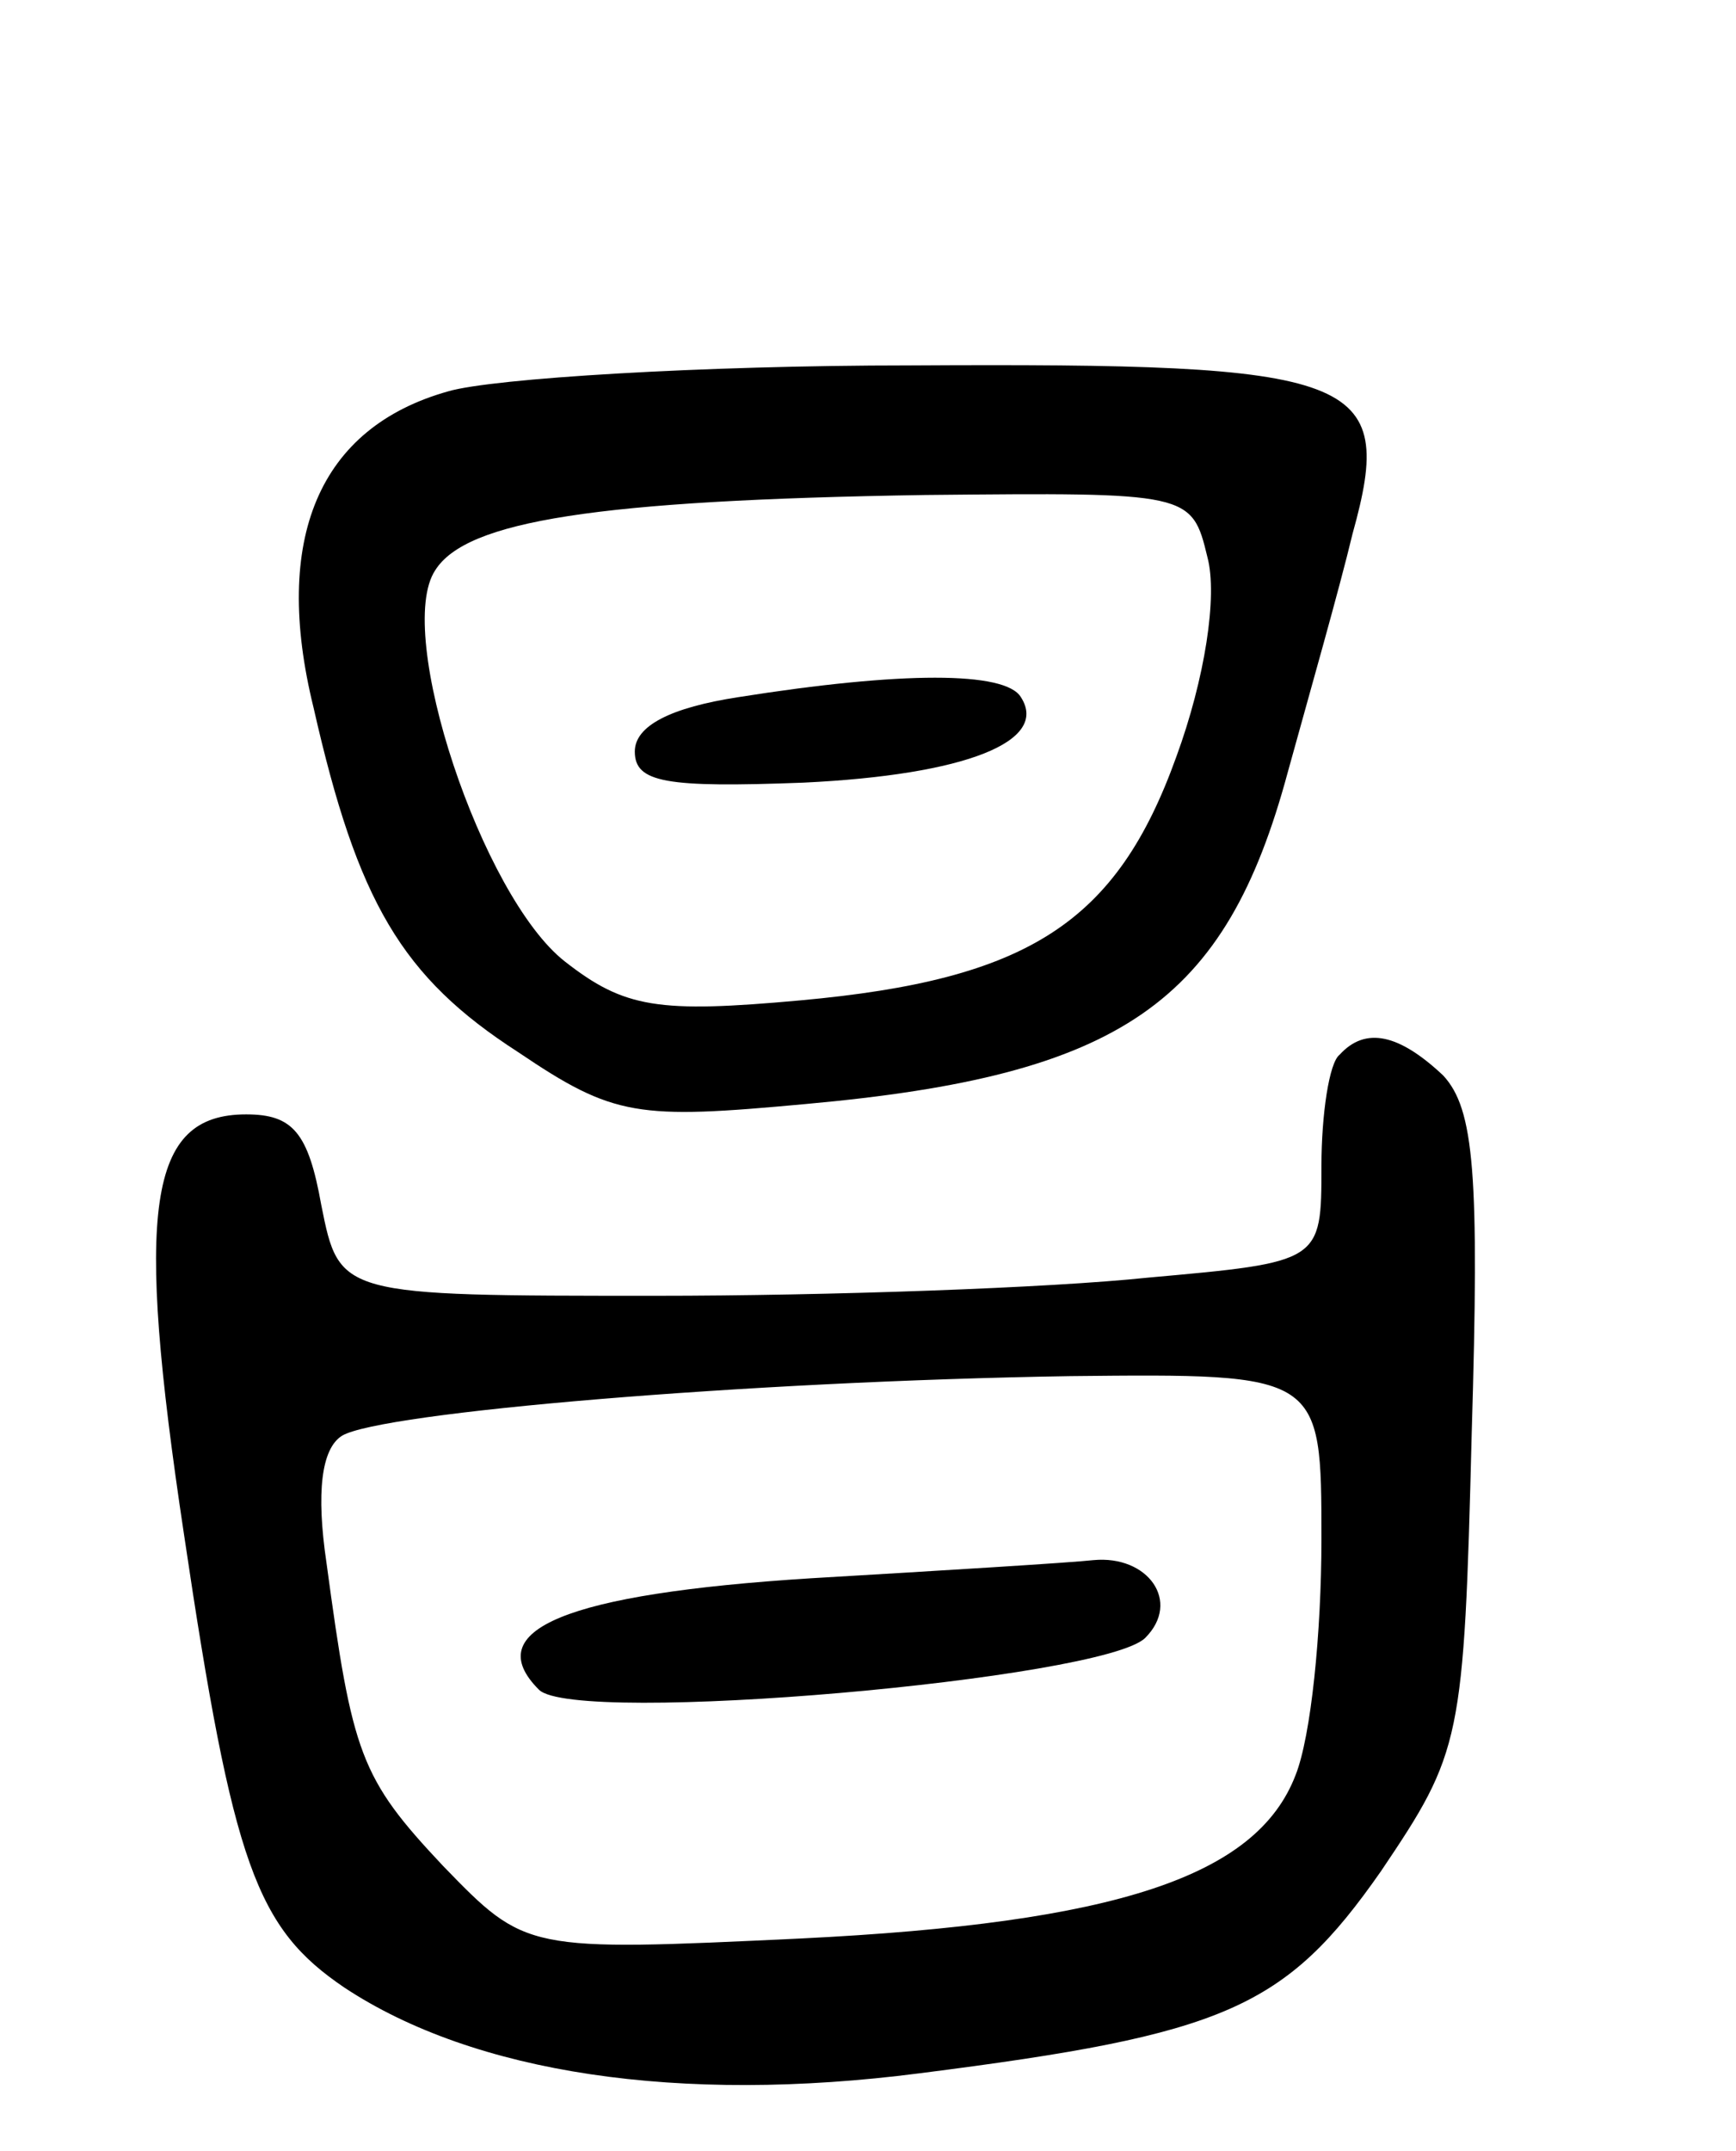 <svg version="1.0" xmlns="http://www.w3.org/2000/svg" width="67" height="83" viewBox="0 0 67 83" ><g transform="translate(0,83) scale(0.1,-0.1)" ><path d="M173 679 c-50 -14 -68 -57 -52 -122 17 -75 34 -104 79 -133 37 -25 46 -26 111 -20 122 11 162 39 186 128 8 29 20 71 25 92 17 61 3 66 -171 65 -80 0 -161 -5 -178 -10z m293 -64 c4 -15 -1 -47 -12 -77 -23 -64 -57 -86 -145 -94 -55 -5 -68 -3 -91 15 -32 25 -66 127 -50 151 12 19 62 27 189 29 102 1 103 1 109 -24z"/><path d="M285 561 c-26 -4 -40 -11 -40 -21 0 -12 12 -14 65 -12 63 3 95 16 84 33 -6 10 -46 10 -109 0z"/><path d="M517 423 c-4 -3 -7 -23 -7 -43 0 -37 0 -37 -67 -43 -38 -4 -123 -7 -190 -7 -122 0 -122 0 -129 35 -5 28 -11 35 -29 35 -38 0 -43 -36 -24 -162 19 -128 28 -152 62 -175 50 -33 129 -45 222 -33 118 15 141 25 178 78 31 46 32 50 35 169 3 100 1 125 -11 138 -17 16 -30 19 -40 8z m-7 -187 c0 -36 -4 -76 -10 -91 -15 -39 -69 -57 -191 -63 -106 -5 -106 -5 -138 28 -32 34 -35 43 -45 117 -4 27 -2 44 6 49 15 9 156 21 281 23 97 1 97 1 97 -63z"/><path d="M313 221 c-95 -6 -128 -20 -105 -43 14 -14 218 4 234 20 14 14 1 32 -20 30 -9 -1 -58 -4 -109 -7z"/></g></svg> 
